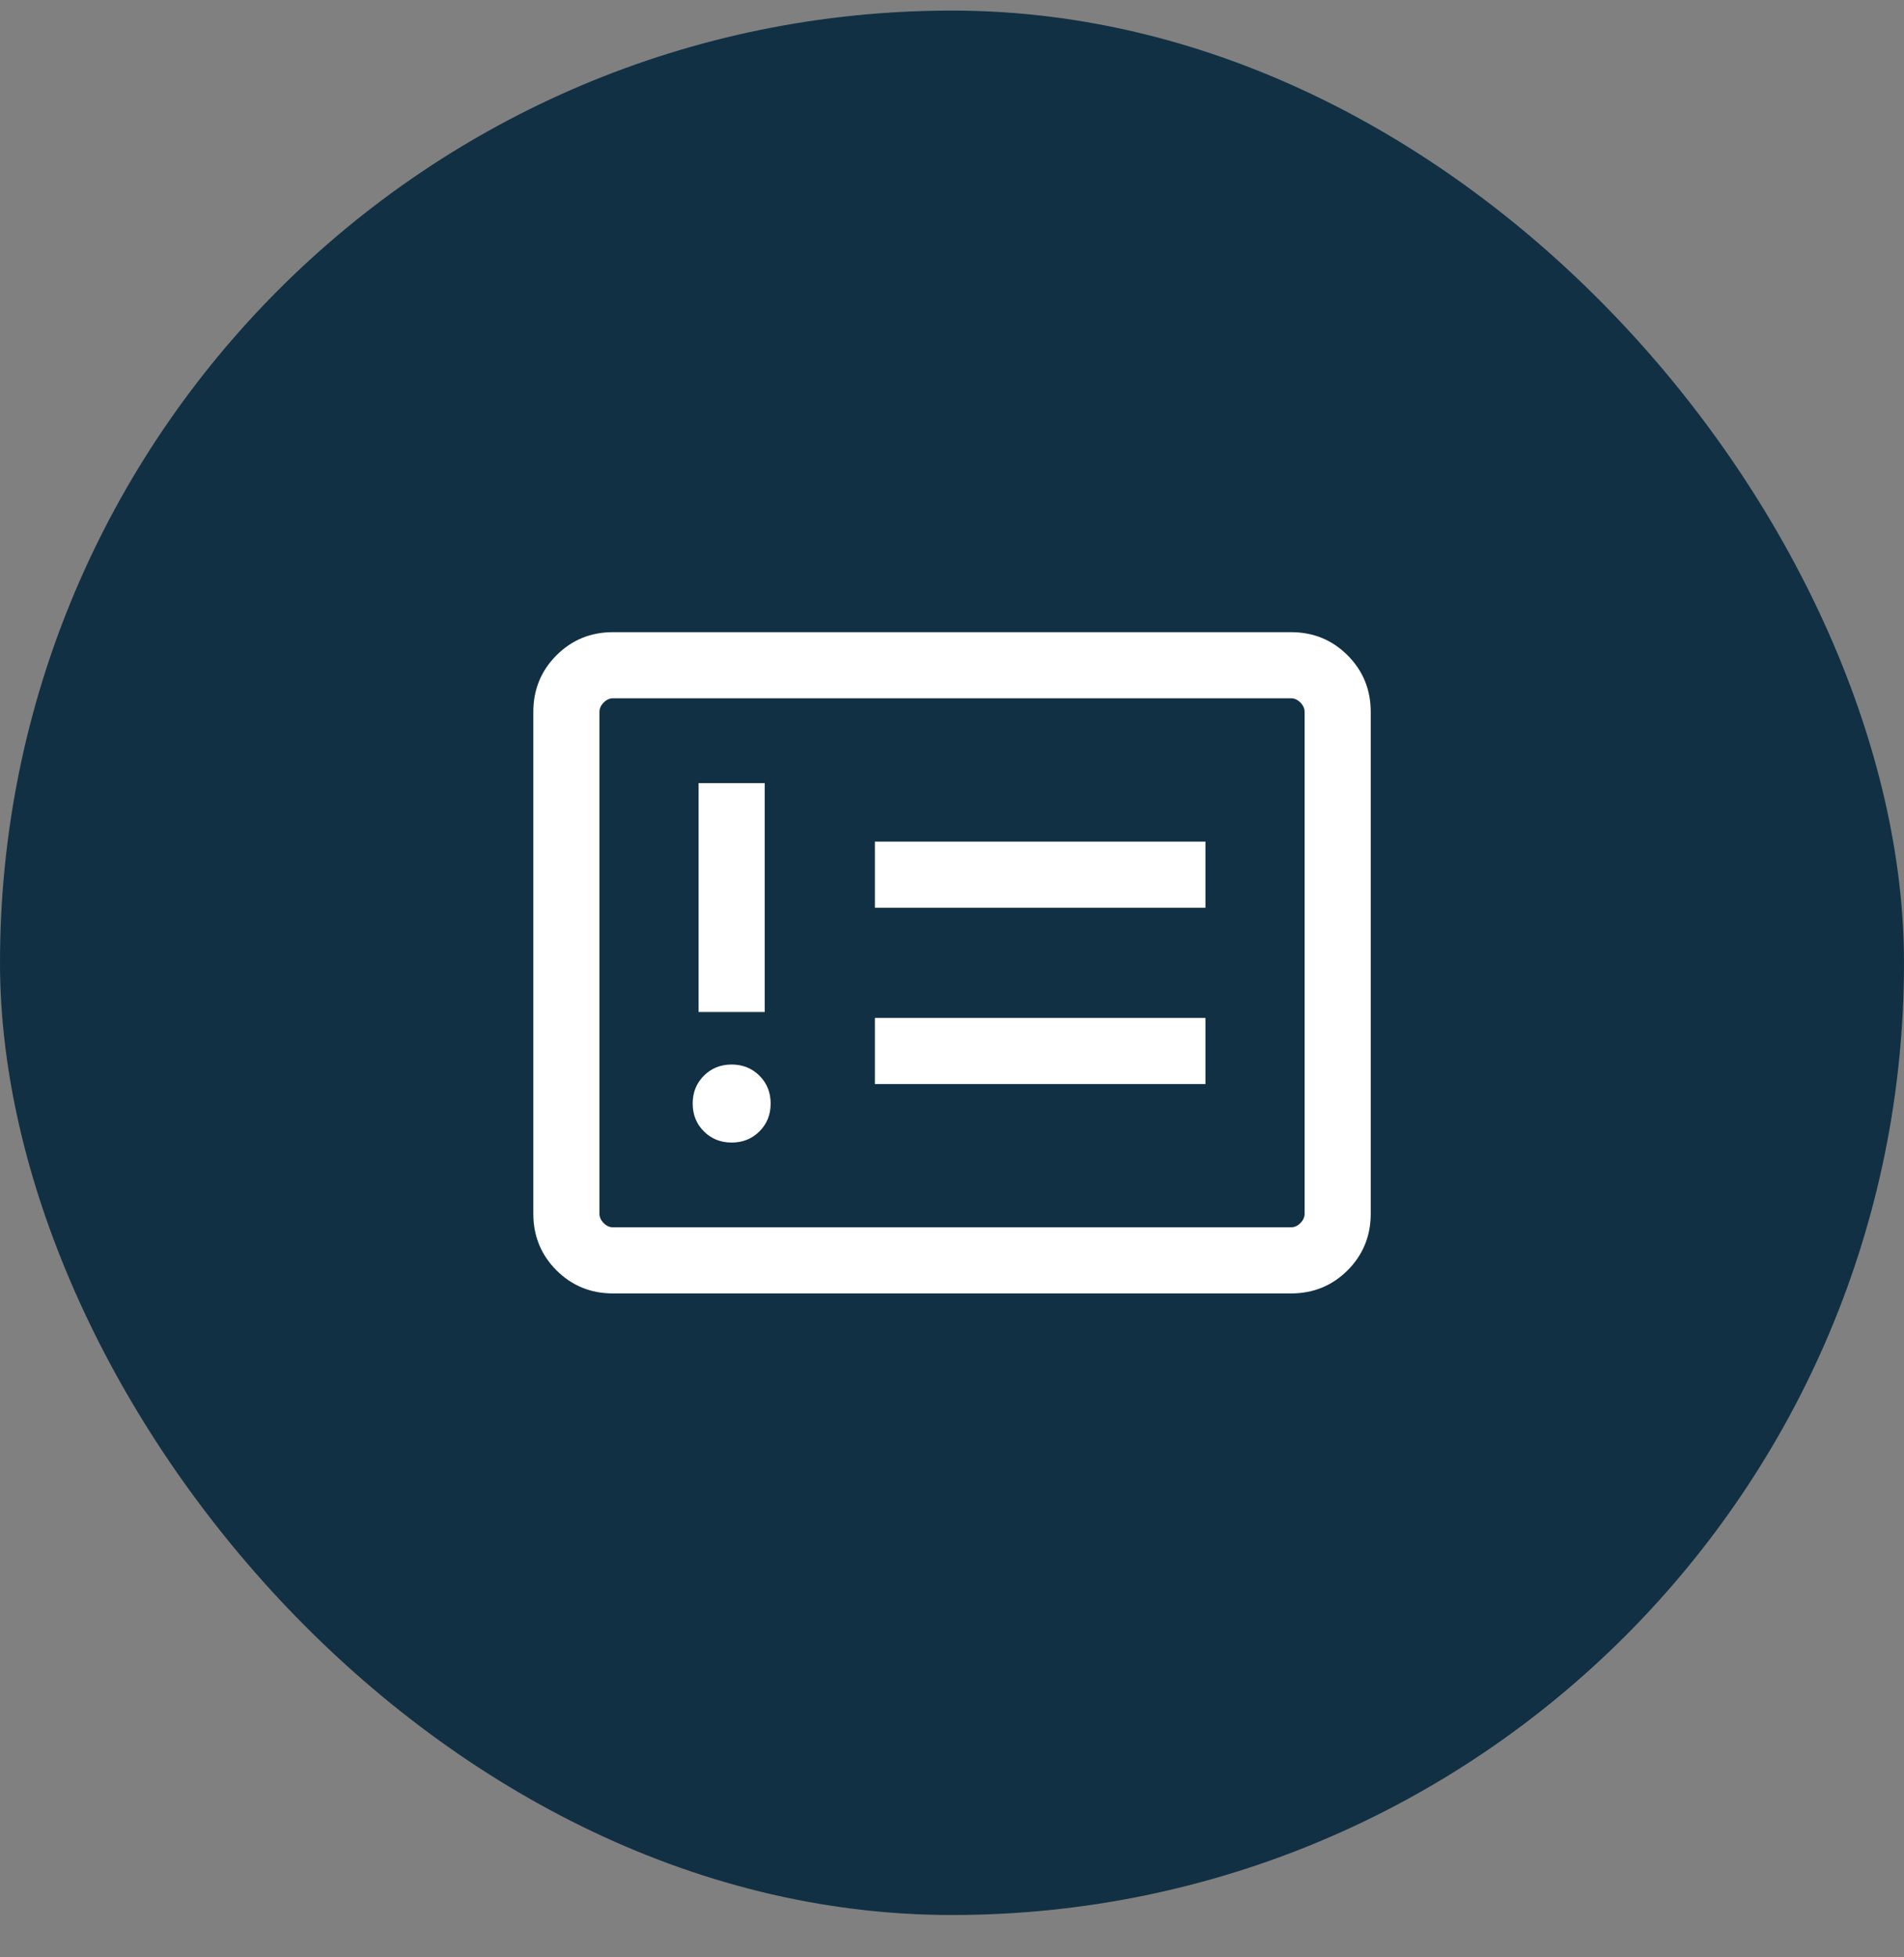 <svg width="36" height="37" viewBox="0 0 36 37" fill="none" xmlns="http://www.w3.org/2000/svg">
<rect x="0" y="0" width="36" height="37" fill="#808080" stroke="none"/>
<rect y="0.2" width="36" height="36" rx="18" fill="#123044"/>
<mask id="mask0_1997_55373" style="mask-type:alpha" maskUnits="userSpaceOnUse" x="8" y="8" width="20" height="21">
<rect x="8" y="8.2" width="20" height="20" fill="#D9D9D9"/>
</mask>
<g mask="url(#mask0_1997_55373)">
<path d="M13.834 21.598C14.043 21.598 14.219 21.527 14.36 21.386C14.501 21.245 14.571 21.07 14.571 20.86C14.571 20.651 14.501 20.476 14.36 20.335C14.219 20.194 14.043 20.123 13.834 20.123C13.624 20.123 13.449 20.194 13.308 20.335C13.167 20.476 13.097 20.651 13.097 20.86C13.097 21.07 13.167 21.245 13.308 21.386C13.449 21.527 13.624 21.598 13.834 21.598ZM13.209 19.13H14.459V14.803H13.209V19.13ZM16.542 20.492H22.792V19.242H16.542V20.492ZM16.542 17.159H22.792V15.909H16.542V17.159ZM11.59 24.45C11.169 24.45 10.813 24.304 10.521 24.013C10.23 23.721 10.084 23.365 10.084 22.944V13.457C10.084 13.036 10.23 12.679 10.521 12.388C10.813 12.096 11.169 11.95 11.59 11.95H24.411C24.832 11.95 25.188 12.096 25.48 12.388C25.771 12.679 25.917 13.036 25.917 13.457V22.944C25.917 23.365 25.771 23.721 25.48 24.013C25.188 24.304 24.832 24.45 24.411 24.45H11.59ZM11.59 23.2H24.411C24.475 23.2 24.534 23.174 24.587 23.12C24.641 23.067 24.667 23.008 24.667 22.944V13.457C24.667 13.393 24.641 13.334 24.587 13.28C24.534 13.227 24.475 13.2 24.411 13.2H11.59C11.526 13.2 11.467 13.227 11.414 13.28C11.361 13.334 11.334 13.393 11.334 13.457V22.944C11.334 23.008 11.361 23.067 11.414 23.12C11.467 23.174 11.526 23.2 11.59 23.2Z" fill="white"/>
</g>
</svg>
